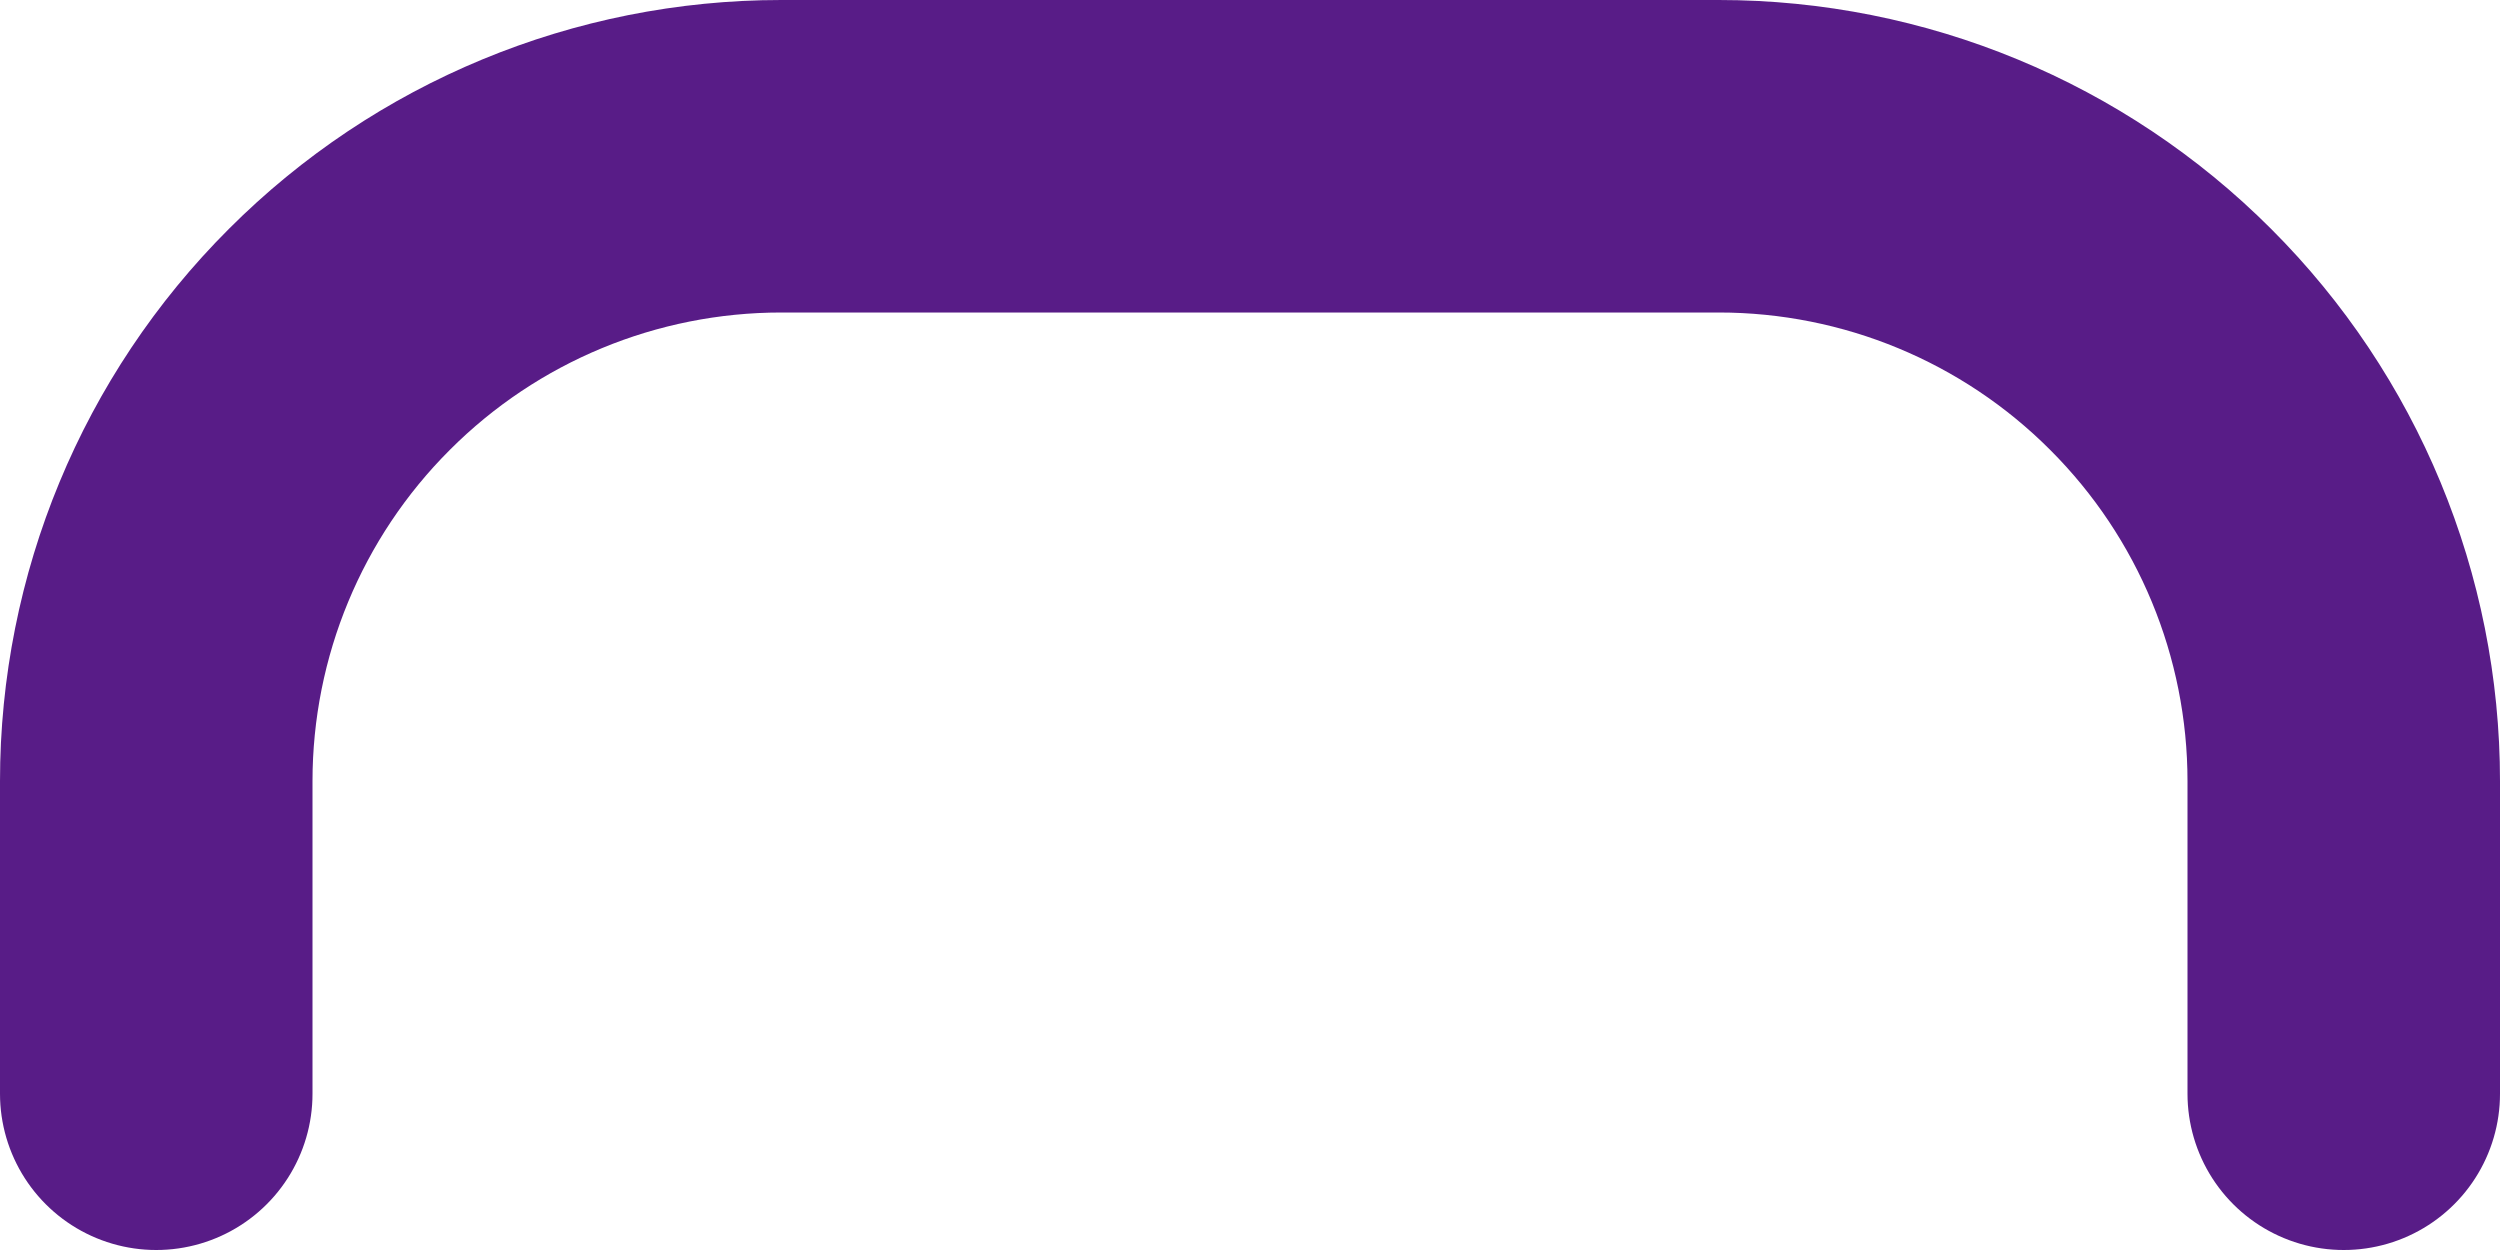 <?xml version="1.0" encoding="utf-8"?>
<svg xmlns="http://www.w3.org/2000/svg" fill="none" height="100%" overflow="visible" preserveAspectRatio="none" style="display: block;" viewBox="0 0 16 8" width="100%">
<path d="M15 7V5C15 3.939 14.579 2.922 13.828 2.172C13.078 1.421 12.061 1 11 1H5C3.939 1 2.922 1.421 2.172 2.172C1.421 2.922 1 3.939 1 5V7" id="Vector" stroke="#581C87" stroke-linecap="round" stroke-width="2"/>
</svg>